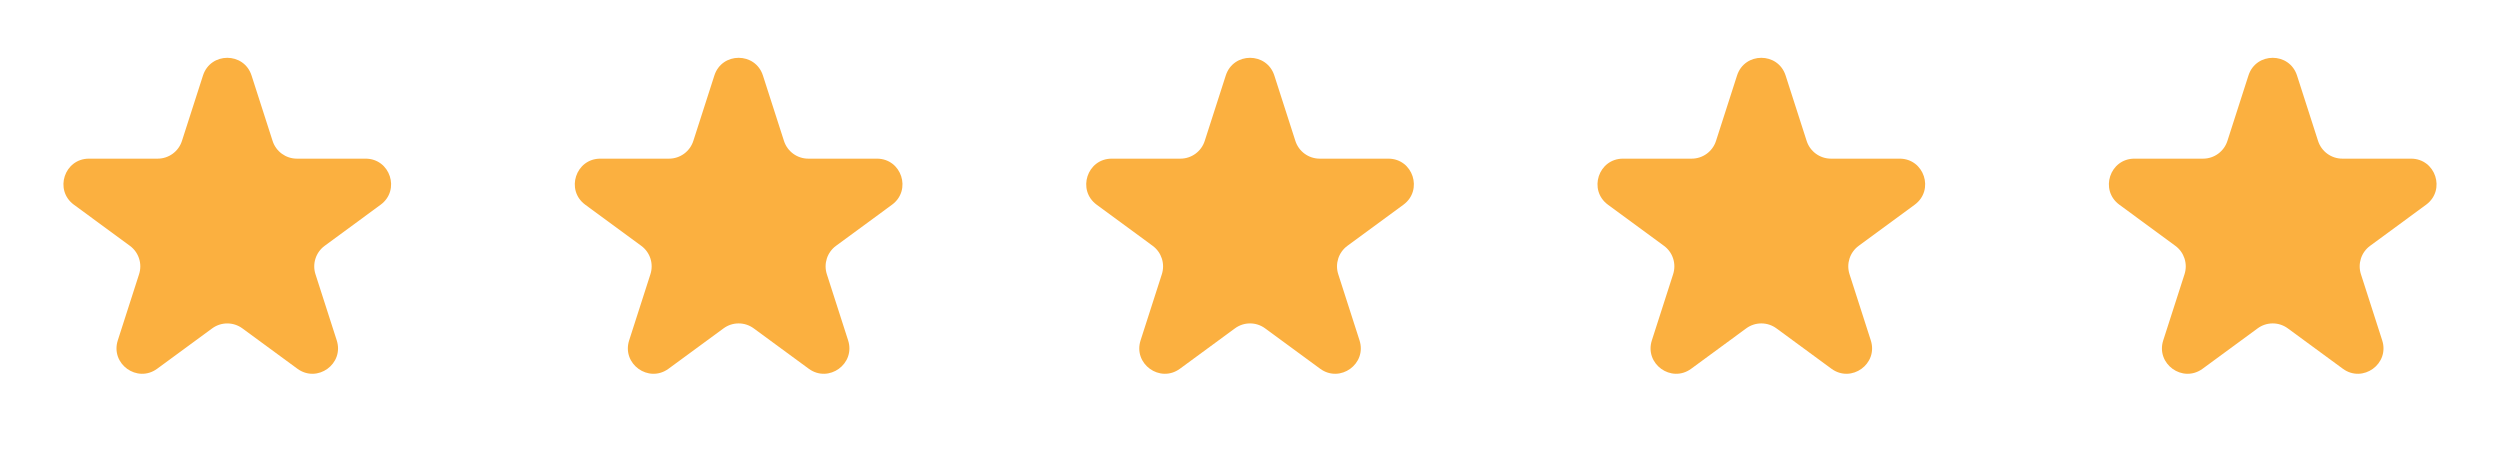<svg width="98" height="18" viewBox="0 0 98 18" fill="none" xmlns="http://www.w3.org/2000/svg">
<path d="M7.957 2.96C8.255 2.035 9.564 2.035 9.861 2.96L10.686 5.525C10.819 5.939 11.204 6.219 11.638 6.219H14.33C15.296 6.219 15.7 7.453 14.921 8.025L12.727 9.636C12.38 9.891 12.235 10.339 12.366 10.748L13.2 13.342C13.497 14.265 12.439 15.028 11.657 14.454L9.501 12.872C9.149 12.614 8.67 12.614 8.318 12.872L6.162 14.454C5.38 15.028 4.321 14.265 4.618 13.342L5.452 10.748C5.584 10.339 5.439 9.891 5.092 9.636L2.897 8.025C2.118 7.453 2.522 6.219 3.489 6.219H6.18C6.614 6.219 6.999 5.939 7.132 5.525L7.957 2.96Z" fill="#FBB040"/>
<path d="M28.003 2.96C28.3 2.035 29.609 2.035 29.907 2.96L30.732 5.525C30.865 5.938 31.249 6.219 31.684 6.219H34.375C35.342 6.219 35.746 7.453 34.967 8.025L32.772 9.636C32.425 9.89 32.28 10.338 32.412 10.748L33.246 13.342C33.543 14.265 32.484 15.028 31.702 14.454L29.546 12.872C29.194 12.613 28.715 12.613 28.363 12.872L26.207 14.454C25.425 15.028 24.366 14.265 24.663 13.342L25.497 10.748C25.629 10.338 25.484 9.89 25.137 9.636L22.942 8.025C22.163 7.453 22.568 6.219 23.534 6.219H26.226C26.66 6.219 27.045 5.938 27.178 5.525L28.003 2.96Z" fill="#FBB040"/>
<path d="M48.05 2.96C48.347 2.035 49.656 2.035 49.954 2.96L50.779 5.525C50.912 5.938 51.297 6.219 51.731 6.219H54.422C55.389 6.219 55.793 7.453 55.014 8.025L52.819 9.636C52.472 9.89 52.327 10.338 52.459 10.748L53.293 13.342C53.59 14.265 52.531 15.028 51.749 14.454L49.593 12.872C49.241 12.613 48.762 12.613 48.41 12.872L46.254 14.454C45.472 15.028 44.413 14.265 44.711 13.342L45.545 10.748C45.676 10.338 45.531 9.89 45.184 9.636L42.99 8.025C42.211 7.453 42.615 6.219 43.581 6.219H46.273C46.707 6.219 47.092 5.938 47.225 5.525L48.05 2.96Z" fill="#FBB040"/>
<path d="M68.092 2.96C68.39 2.035 69.698 2.035 69.996 2.96L70.821 5.525C70.954 5.938 71.339 6.219 71.773 6.219H74.465C75.431 6.219 75.835 7.453 75.056 8.025L72.861 9.636C72.514 9.89 72.369 10.338 72.501 10.748L73.335 13.342C73.632 14.265 72.573 15.028 71.792 14.454L69.636 12.872C69.284 12.613 68.805 12.613 68.452 12.872L66.296 14.454C65.515 15.028 64.456 14.265 64.753 13.342L65.587 10.748C65.719 10.338 65.574 9.89 65.227 9.636L63.032 8.025C62.253 7.453 62.657 6.219 63.623 6.219H66.315C66.749 6.219 67.134 5.938 67.267 5.525L68.092 2.96Z" fill="#FBB040"/>
<path d="M88.139 2.96C88.436 2.035 89.745 2.035 90.043 2.96L90.868 5.525C91.001 5.938 91.385 6.219 91.82 6.219H94.511C95.478 6.219 95.882 7.453 95.103 8.025L92.908 9.636C92.561 9.89 92.416 10.338 92.548 10.748L93.382 13.342C93.679 14.265 92.62 15.028 91.838 14.454L89.682 12.872C89.33 12.613 88.851 12.613 88.499 12.872L86.343 14.454C85.561 15.028 84.502 14.265 84.799 13.342L85.634 10.748C85.765 10.338 85.62 9.89 85.273 9.636L83.079 8.025C82.299 7.453 82.704 6.219 83.67 6.219H86.362C86.796 6.219 87.181 5.938 87.314 5.525L88.139 2.96Z" fill="#FBB040"/>
</svg>
